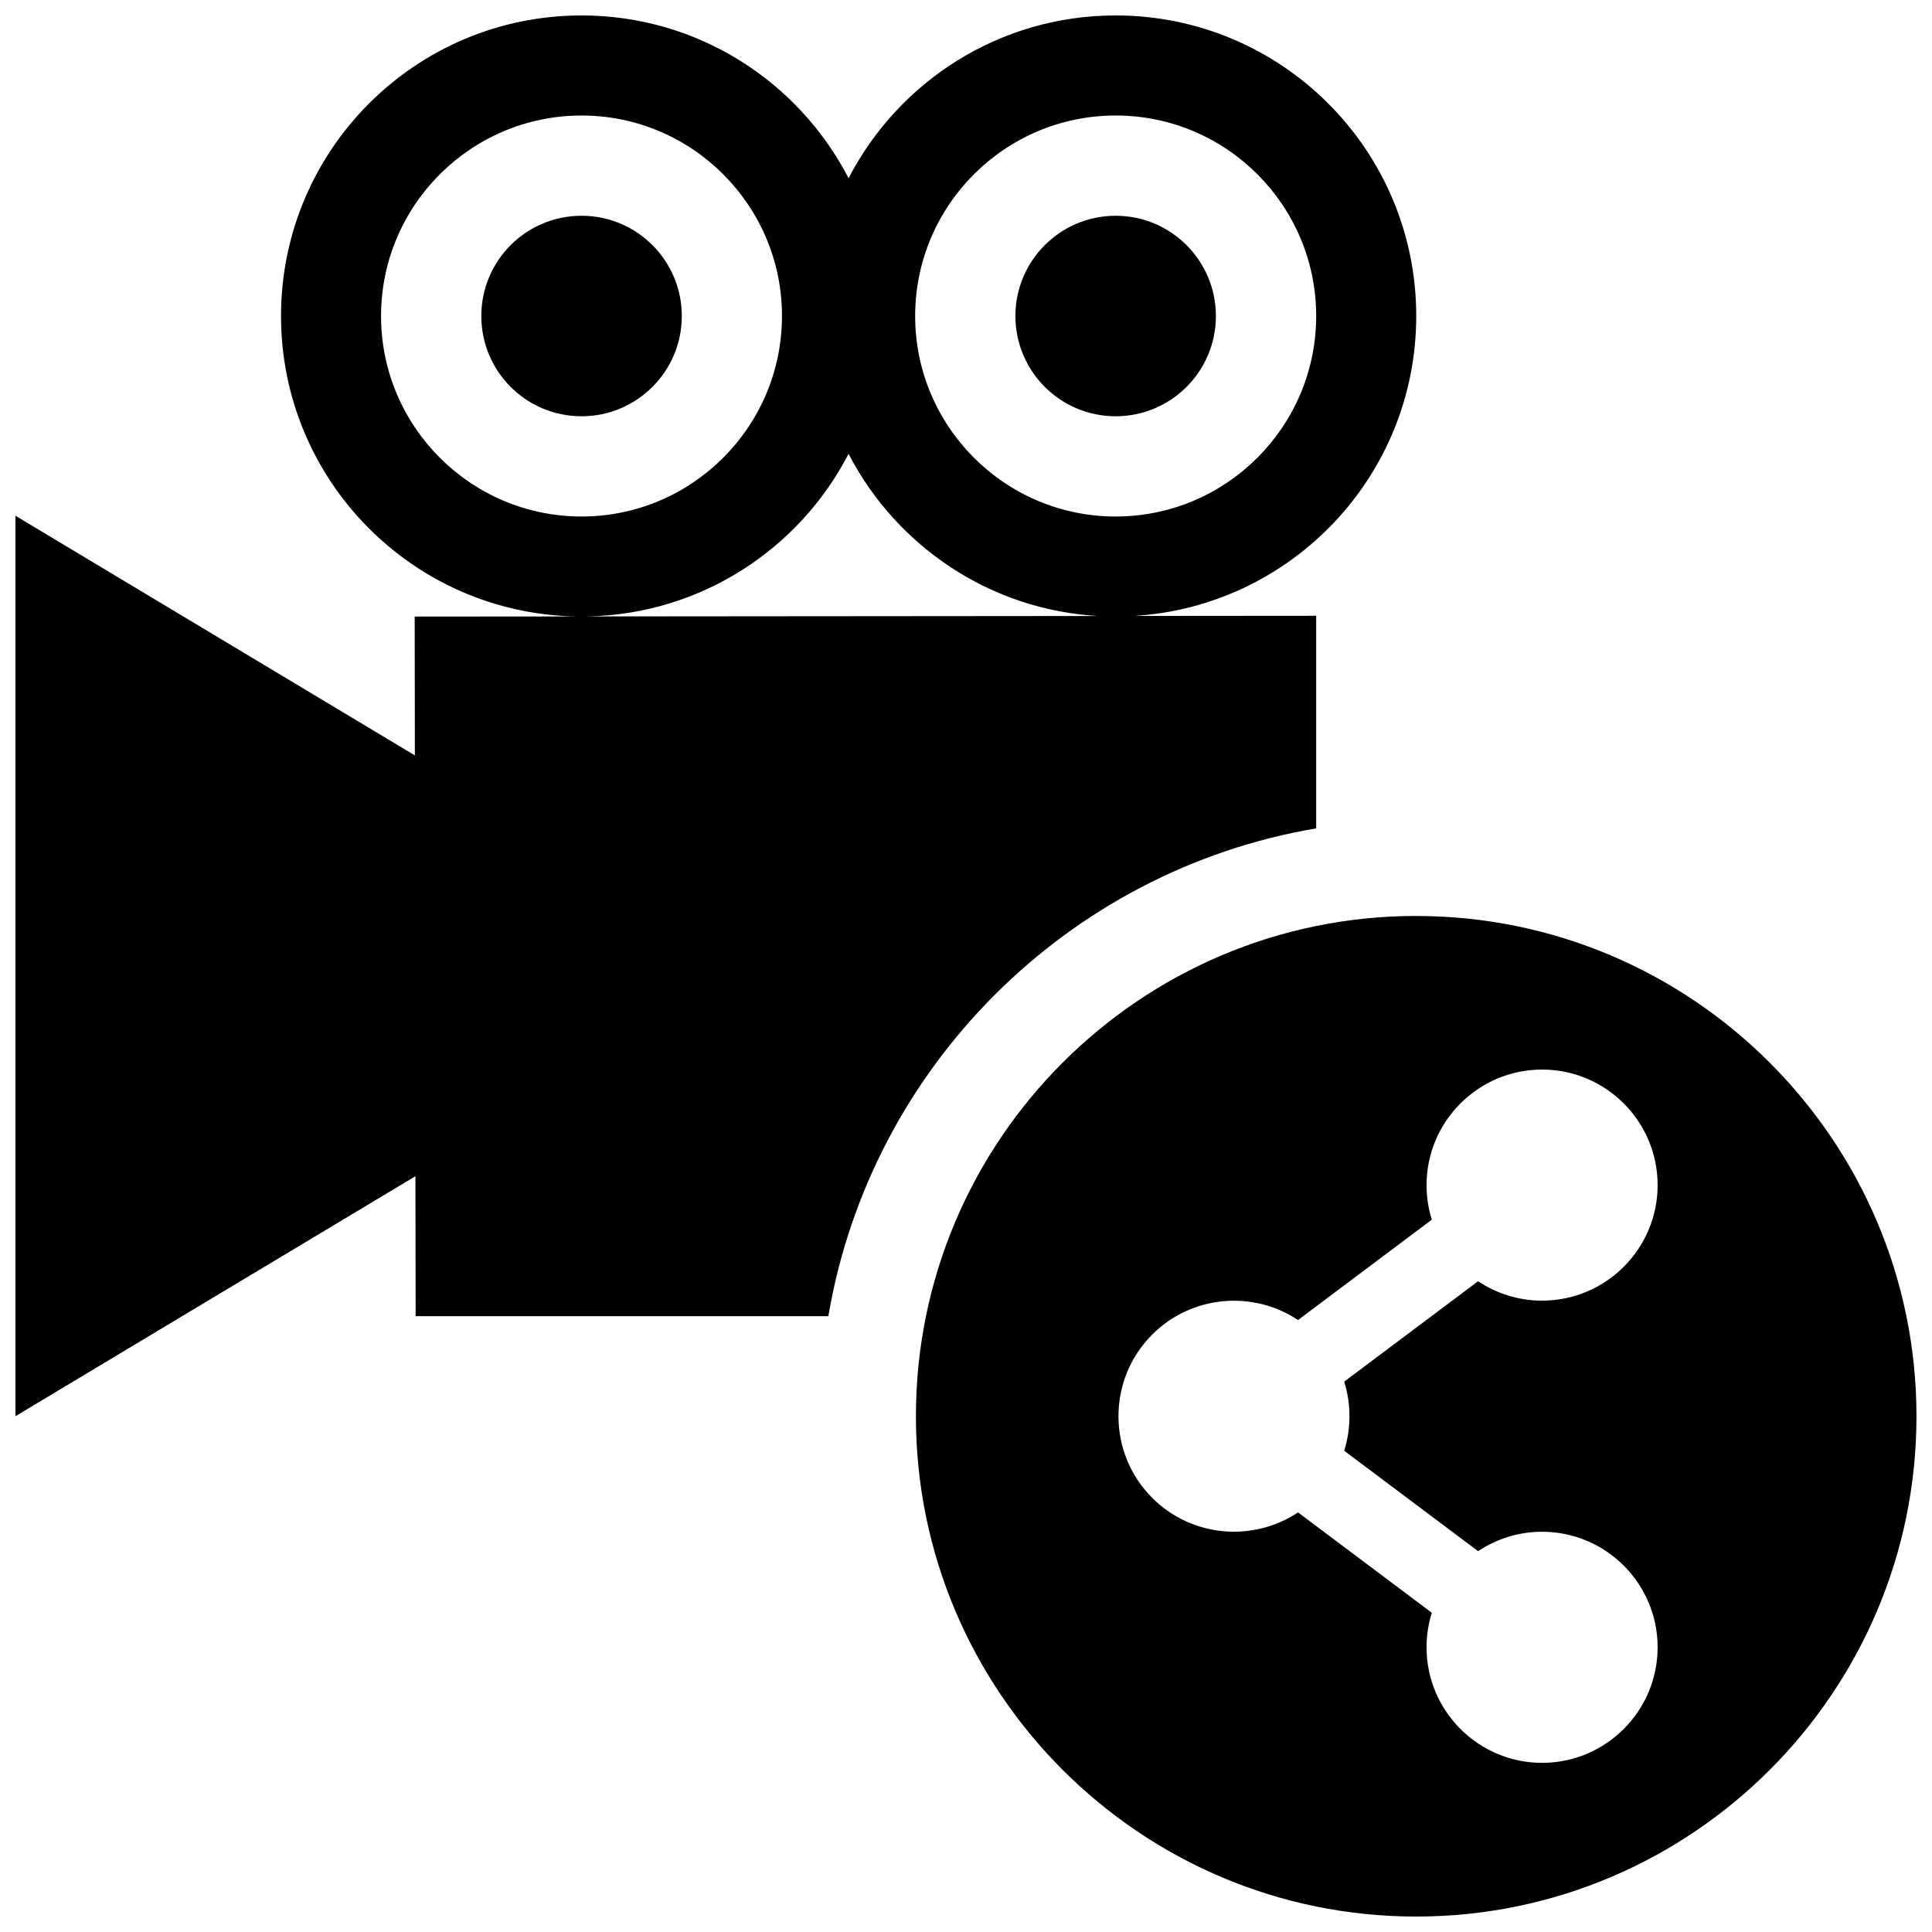 <?xml version="1.0" encoding="UTF-8"?>
<!-- Uploaded to: ICON Repo, www.iconrepo.com, Generator: ICON Repo Mixer Tools -->
<svg width="800px" height="800px" version="1.1" viewBox="144 144 512 512" xmlns="http://www.w3.org/2000/svg">
 <defs>
  <clipPath id="a">
   <path d="m148.09 148.09h503.81v503.81h-503.81z"/>
  </clipPath>
 </defs>
 <g clip-path="url(#a)">
  <path d="m492.8 363.53v-56.34l-48.234 0.039c41.711-2.535 74.75-37.137 74.75-79.484 0-43.996-35.66-79.652-79.652-79.652-30.828 0-57.539 17.516-70.781 43.137-13.242-25.621-39.949-43.137-70.758-43.137-43.992 0-79.652 35.656-79.652 79.652 0 43.508 34.875 78.832 78.191 79.617l-42.77 0.035 0.051 36.789-105.86-63.516v238.64l106.01-63.605 0.055 37.09h109.37c11.188-65.926 63.352-118.08 129.27-129.27zm-53.137-188.92c29.312 0 53.137 23.82 53.137 53.133s-23.824 53.137-53.137 53.137-53.137-23.82-53.137-53.133 23.824-53.137 53.137-53.137zm-194.68 53.137c0-29.312 23.824-53.133 53.137-53.133 29.285 0 53.113 23.82 53.113 53.133-0.004 29.312-23.828 53.133-53.113 53.133-29.312 0-53.137-23.82-53.137-53.133zm54.699 79.613c30.148-0.586 56.18-17.914 69.199-43.09 12.551 24.273 37.203 41.266 65.988 42.977zm113.41-79.613c0-14.68 11.91-26.566 26.566-26.566s26.566 11.887 26.566 26.566c0 14.688-11.91 26.57-26.566 26.57s-26.566-11.891-26.566-26.57zm-88.406 0c0 14.688-11.91 26.57-26.566 26.57-14.68 0-26.566-11.887-26.566-26.57 0-14.68 11.887-26.566 26.566-26.566 14.656 0 26.566 11.887 26.566 26.566zm194.62 158.99c-73.102 0-132.58 59.48-132.58 132.58s59.477 132.59 132.58 132.59c73.102 0 132.58-59.484 132.58-132.58 0-73.098-59.484-132.58-132.58-132.58zm-19.078 141.73 35.488 26.609c4.856-3.246 10.688-5.144 16.953-5.144 16.895 0 30.621 13.738 30.621 30.621 0 16.883-13.734 30.621-30.621 30.621-16.883 0-30.617-13.738-30.617-30.621 0-3.188 0.492-6.262 1.395-9.152l-35.457-26.598c-11.895 7.918-28.145 6.644-38.629-3.84-11.941-11.941-11.941-31.367 0-43.301 10.484-10.484 26.73-11.758 38.629-3.84l35.457-26.598c-0.906-2.891-1.395-5.969-1.395-9.16 0-16.883 13.738-30.617 30.617-30.617 16.895 0 30.621 13.738 30.621 30.617 0 16.895-13.734 30.621-30.621 30.621-6.266 0-12.098-1.895-16.953-5.141l-35.488 26.605c1.859 5.969 1.859 12.367 0 18.316z"/>
 </g>
</svg>